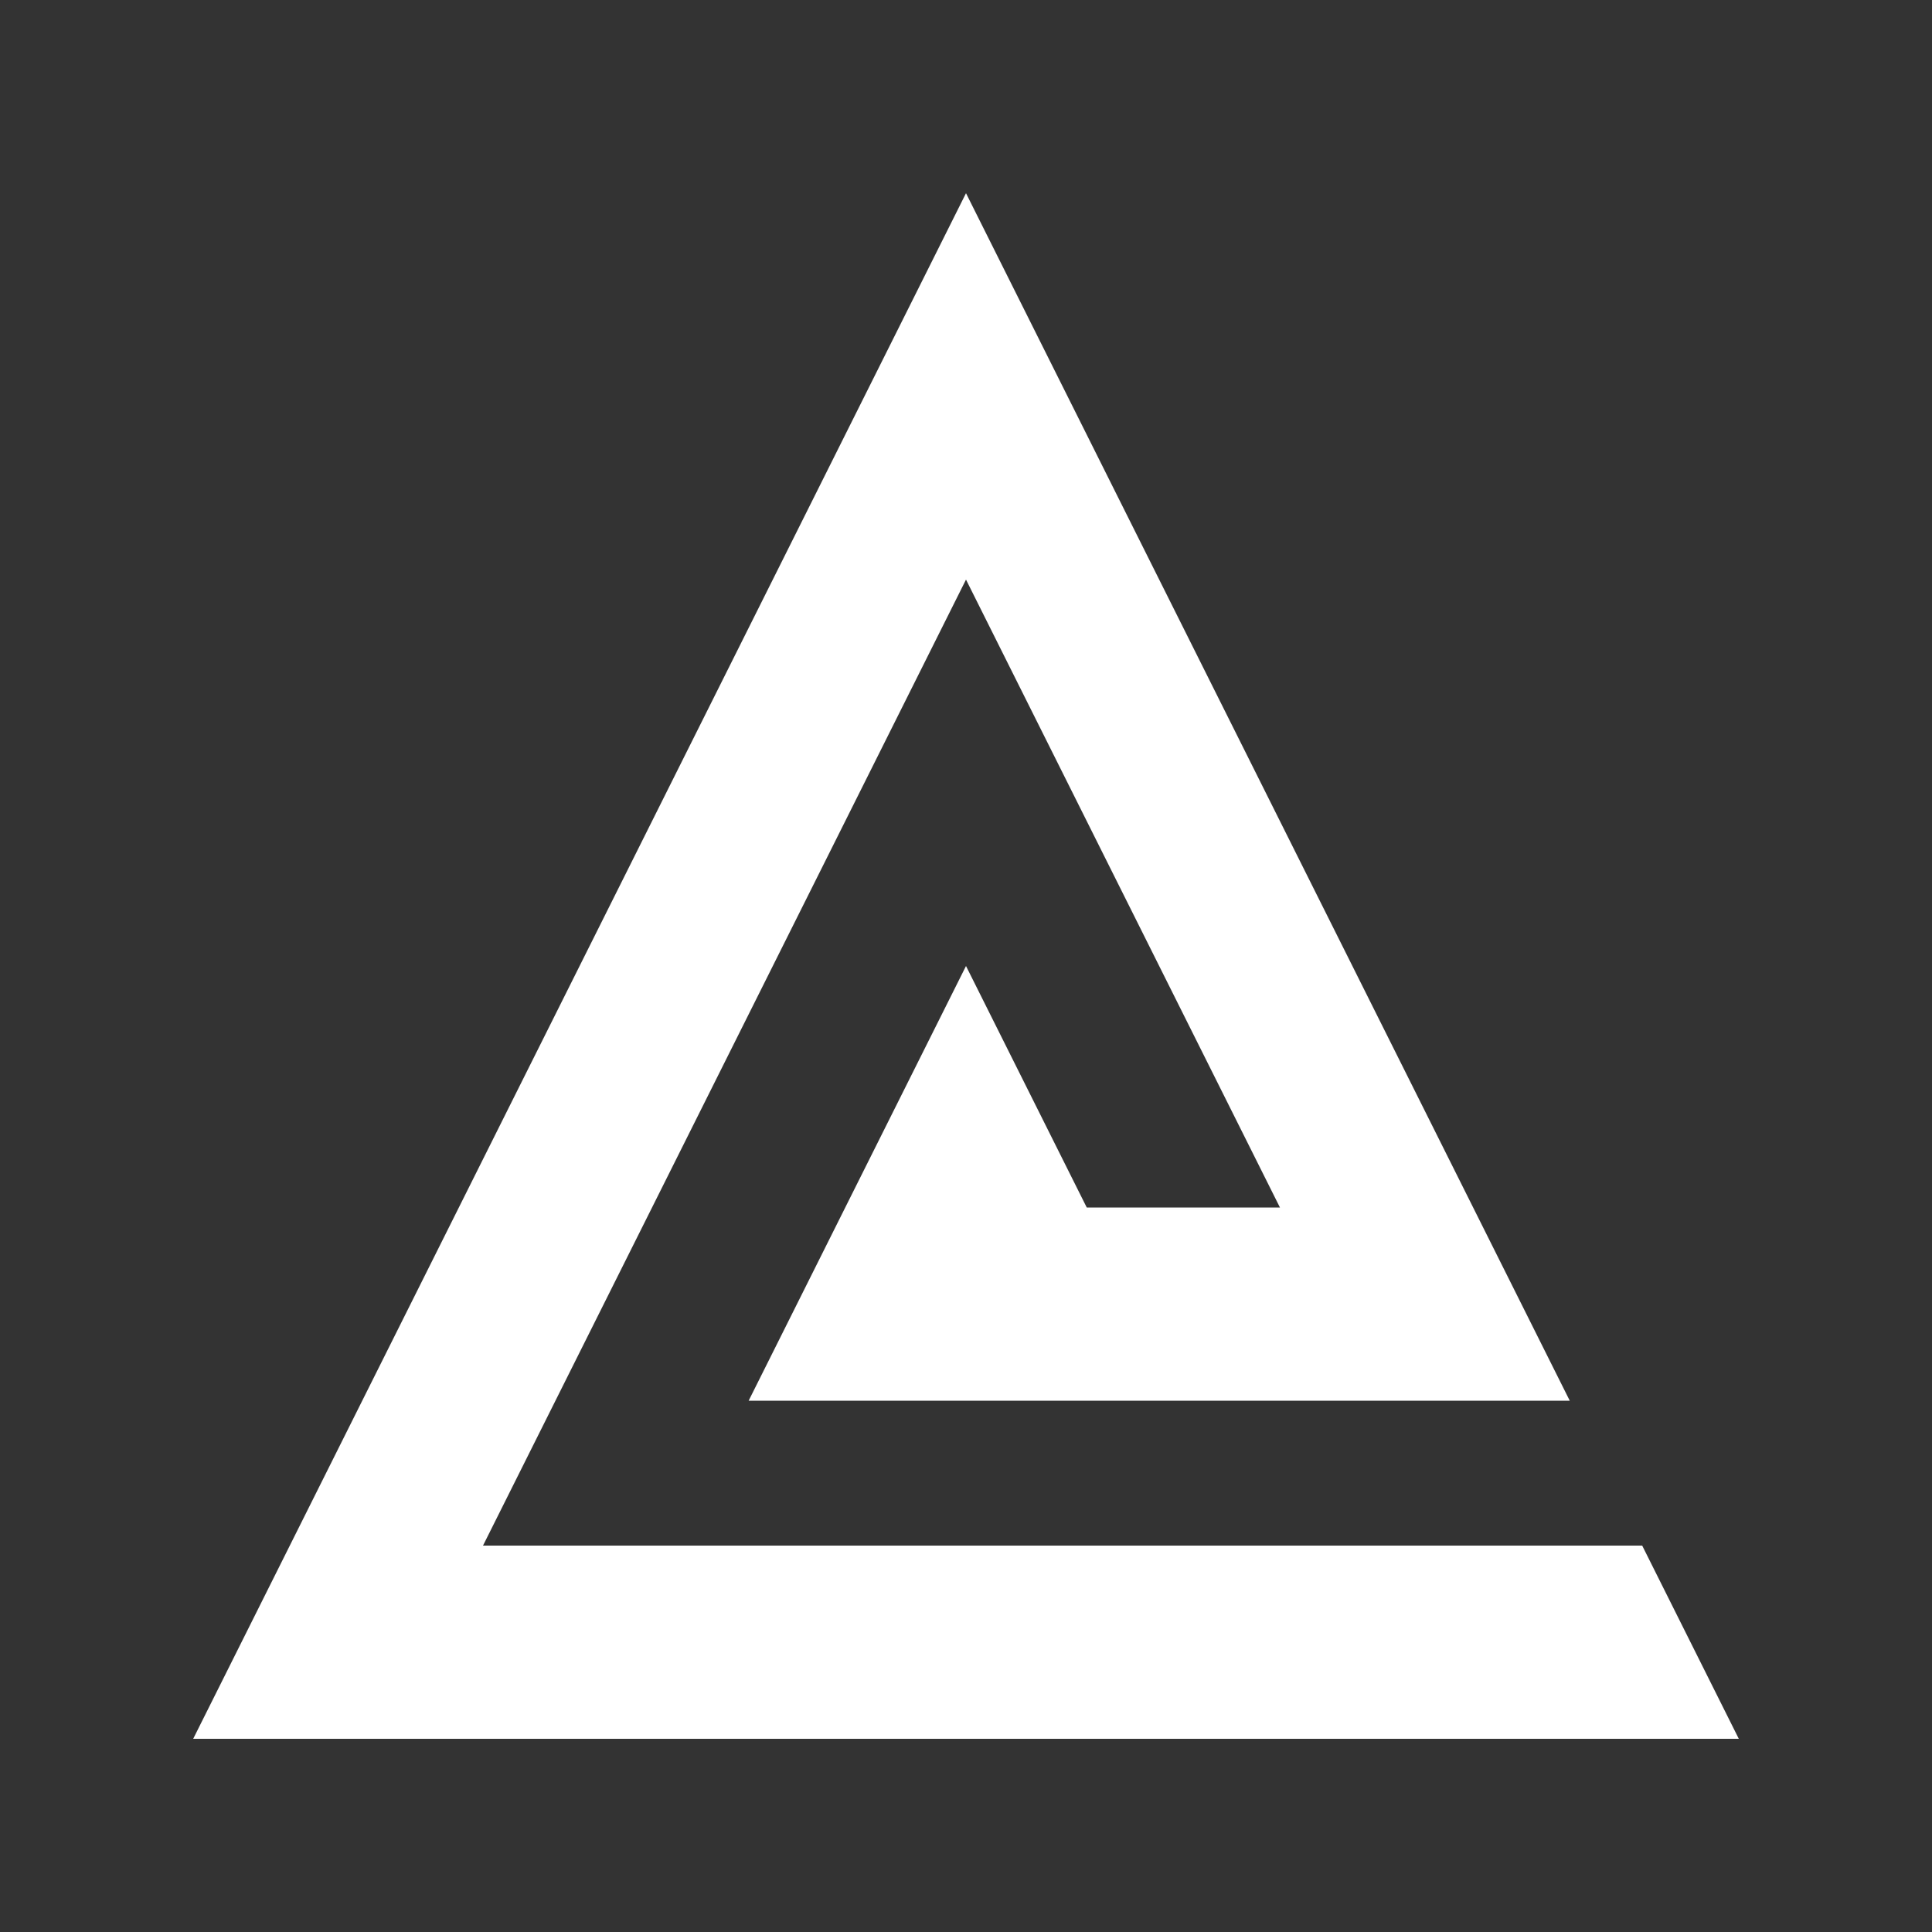 <svg xmlns="http://www.w3.org/2000/svg" viewBox="0 0 80 80"><rect x="0" y="0" width="80" height="80" fill="#333333" stroke="none"/><path fill="white" d="M 40,40l-9,18 l34,0 l-25,-50 l-32,64 l64,0 l-4,-8l-48,0 l20,-40 l13,26 l-8,0Z"/></svg>